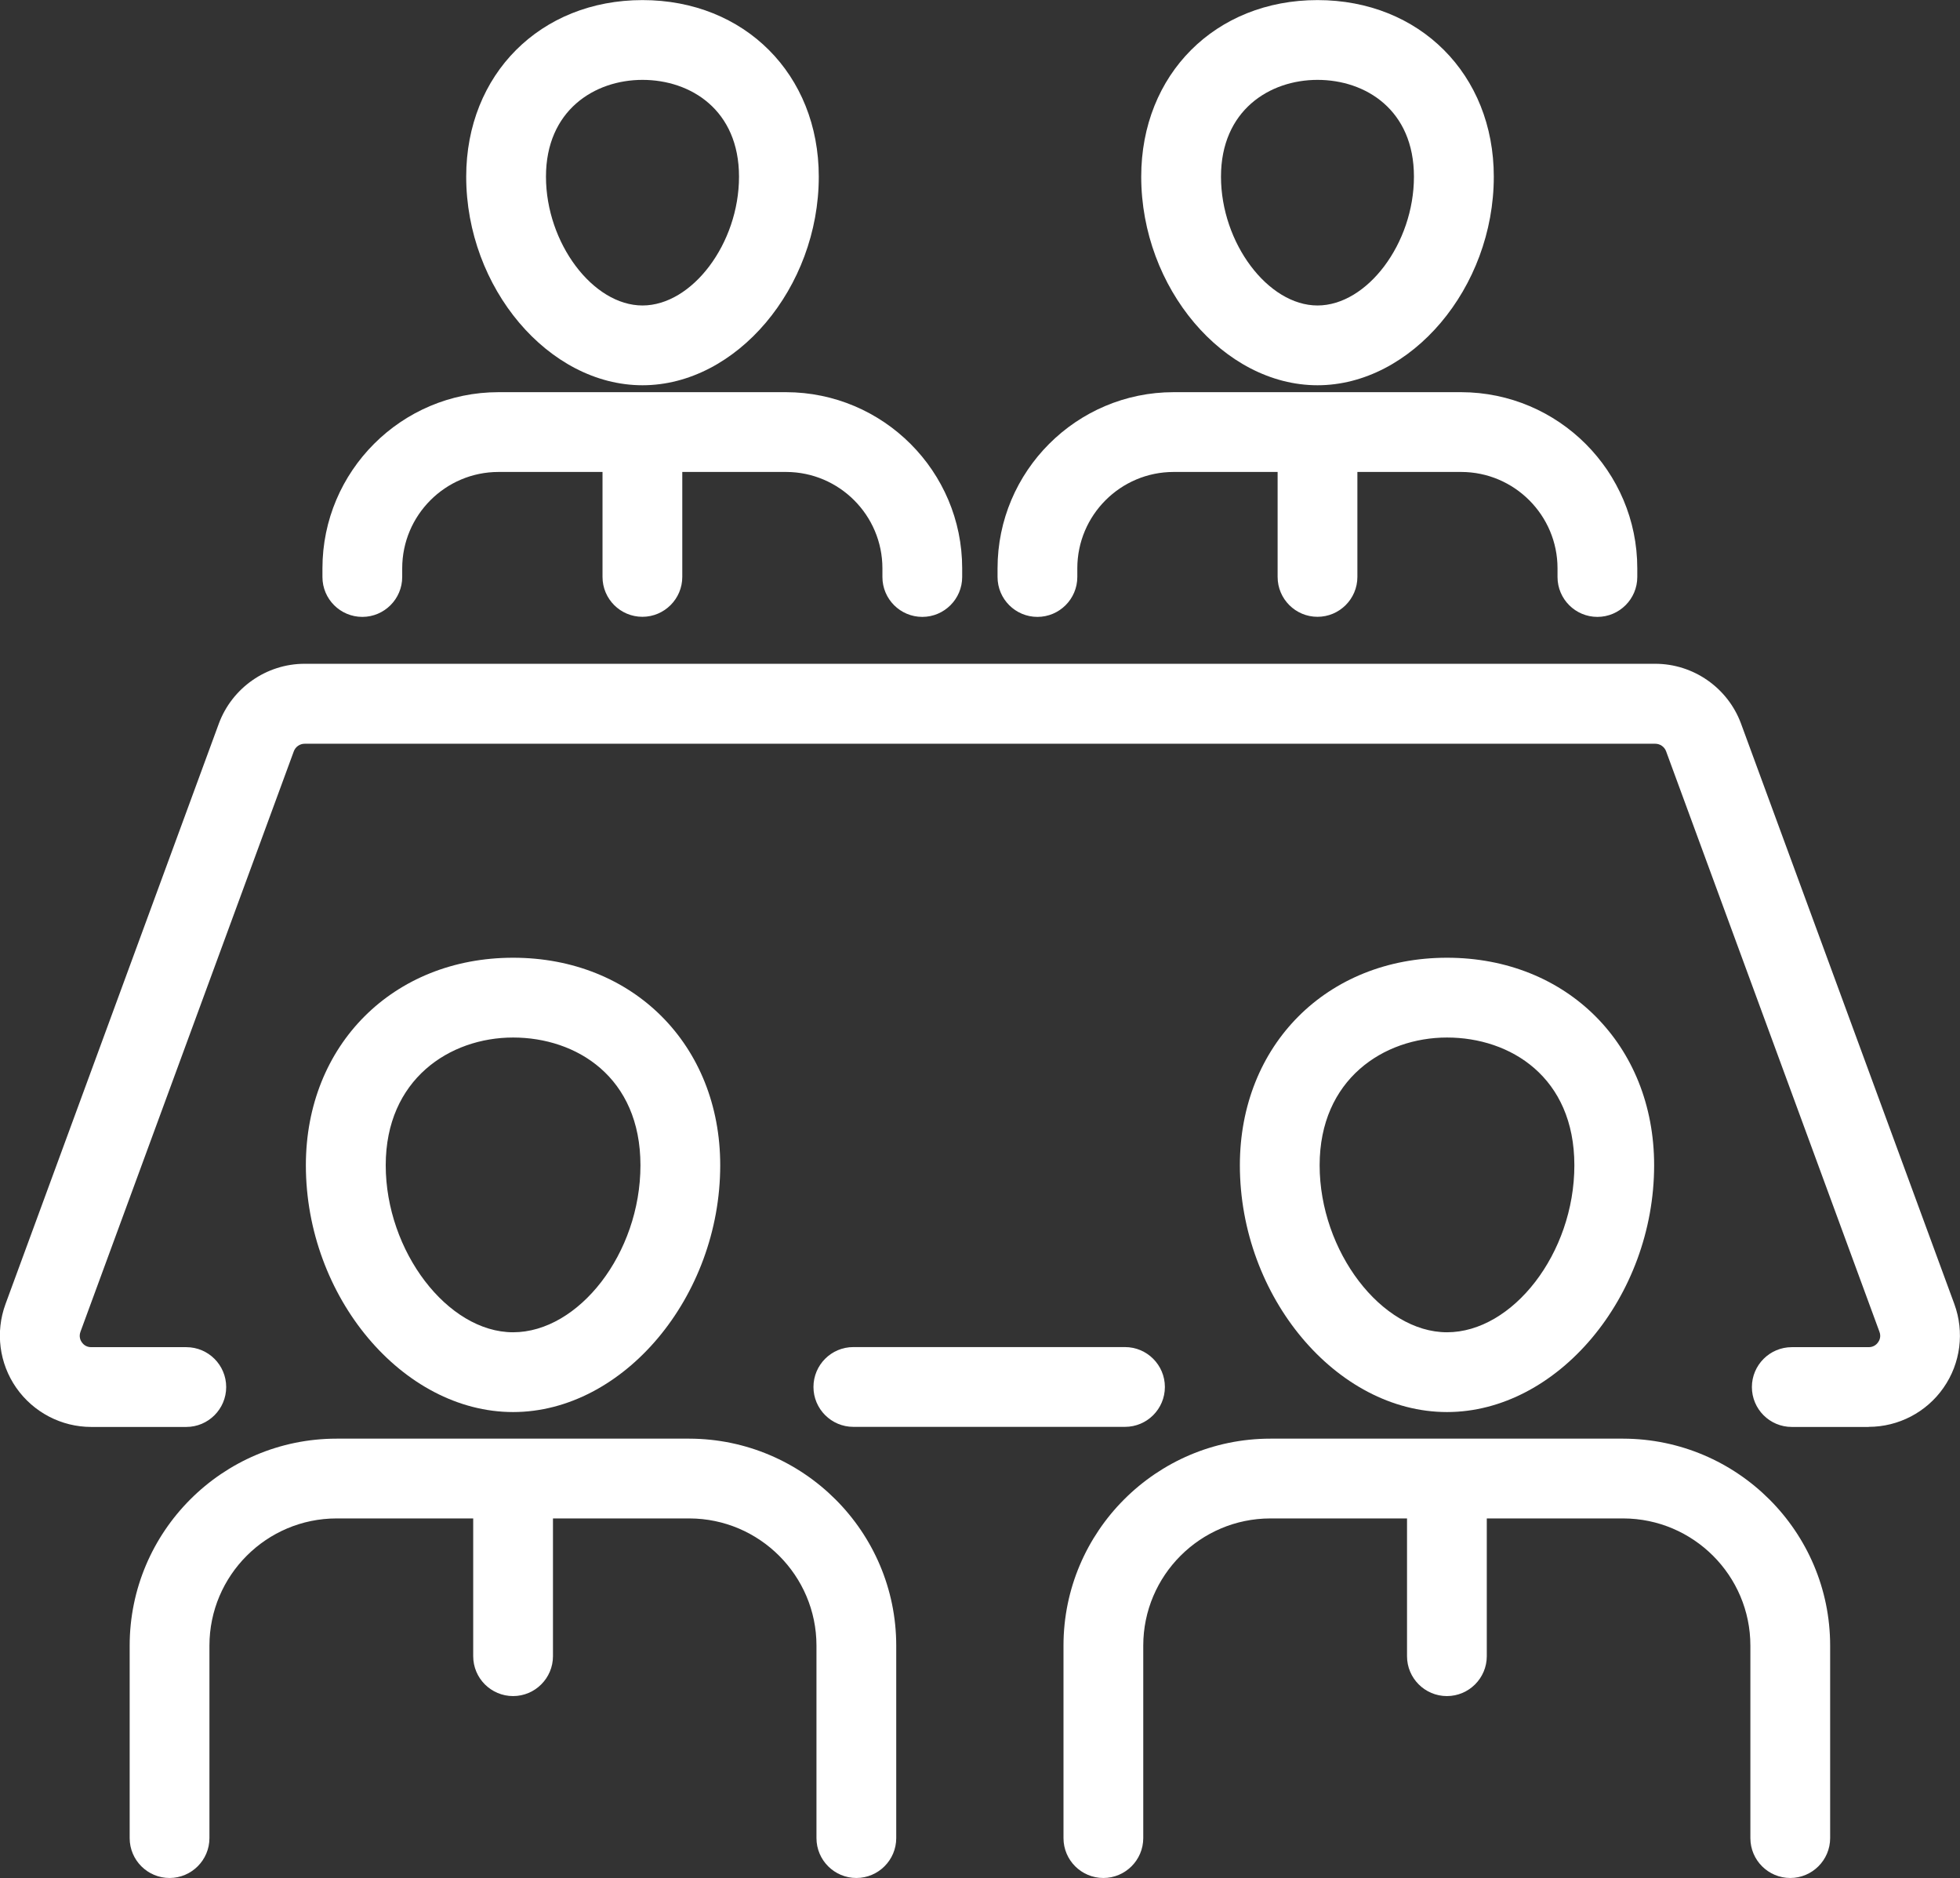 <svg xmlns="http://www.w3.org/2000/svg" id="Camada_2" viewBox="0 0 221.14 211.85"><rect x="0" y="0" width="221.14" height="211.85" fill="#333333" stroke="none"/><g id="Camada_1-2"><path d="M57.89,159.29c12.45,0,23.37-13.01,23.37-27.84,0-13.57-9.83-23.41-23.37-23.41s-23.38,9.85-23.38,23.41c0,14.83,10.92,27.84,23.38,27.84ZM57.89,117.04c7.15,0,14.37,4.46,14.37,14.41s-6.98,18.84-14.37,18.84-14.37-9.15-14.37-18.84,7.22-14.41,14.37-14.41Z" style="fill:#fff;"></path><path d="M77.78,162.29h-39.8c-12.88,0-23.35,10.48-23.35,23.35v21.71c0,2.49,2.02,4.5,4.5,4.5s4.5-2.02,4.5-4.5v-21.71c0-7.91,6.44-14.35,14.35-14.35h15.41v15.54c0,2.49,2.02,4.5,4.5,4.5s4.5-2.02,4.5-4.5v-15.54h15.4c7.9.02,14.33,6.45,14.33,14.35v21.71c0,2.49,2.02,4.5,4.5,4.5s4.5-2.02,4.5-4.5v-21.71c0-12.85-10.46-23.32-23.35-23.35Z" style="fill:#fff;"></path><path d="M163.26,159.29c12.45,0,23.37-13.01,23.37-27.84,0-13.57-9.83-23.41-23.37-23.41s-23.37,9.85-23.37,23.41c0,14.83,10.92,27.84,23.37,27.84ZM163.26,117.04c7.15,0,14.37,4.46,14.37,14.41s-6.98,18.84-14.37,18.84-14.37-9.15-14.37-18.84,7.22-14.41,14.37-14.41Z" style="fill:#fff;"></path><path d="M183.14,162.29h-39.8c-12.87,0-23.35,10.48-23.35,23.35v21.71c0,2.49,2.02,4.5,4.5,4.5s4.5-2.02,4.5-4.5v-21.71c0-7.91,6.44-14.35,14.35-14.35h15.41v15.54c0,2.49,2.02,4.5,4.5,4.5s4.5-2.02,4.5-4.5v-15.54h15.4c7.91.02,14.34,6.45,14.34,14.35v21.71c0,2.49,2.02,4.5,4.5,4.5s4.5-2.02,4.5-4.5v-21.71c0-12.85-10.46-23.32-23.35-23.35Z" style="fill:#fff;"></path><path d="M72.49,43.46c10.6,0,19.89-11,19.89-23.53,0-11.54-8.37-19.92-19.89-19.92s-19.89,8.38-19.89,19.92c0,12.54,9.3,23.53,19.89,23.53ZM72.49,9.01c5.42,0,10.89,3.38,10.89,10.92s-5.29,14.53-10.89,14.53-10.89-7.06-10.89-14.53,5.47-10.92,10.89-10.92Z" style="fill:#fff;"></path><path d="M88.7,44.24h-32.45c-10.96,0-19.87,8.92-19.87,19.87v.98c0,2.49,2.02,4.5,4.5,4.5s4.5-2.02,4.5-4.5v-.98c0-5.99,4.87-10.87,10.87-10.87h11.73v11.84c0,2.49,2.02,4.5,4.5,4.5s4.5-2.02,4.5-4.5v-11.84h11.72c5.99.01,10.86,4.89,10.86,10.87v.98c0,2.49,2.02,4.5,4.5,4.5s4.5-2.02,4.5-4.5v-.98c0-10.94-8.9-19.85-19.87-19.87Z" style="fill:#fff;"></path><path d="M148.65,43.46c10.59,0,19.89-11,19.89-23.53,0-11.54-8.37-19.92-19.89-19.92s-19.89,8.38-19.89,19.92c0,12.54,9.3,23.53,19.89,23.53ZM148.65,9.01c5.42,0,10.88,3.38,10.88,10.92s-5.29,14.53-10.88,14.53-10.89-7.06-10.89-14.53,5.47-10.92,10.89-10.92Z" style="fill:#fff;"></path><path d="M164.87,44.24h-32.45c-10.96,0-19.87,8.92-19.87,19.87v.98c0,2.49,2.02,4.5,4.5,4.5s4.5-2.02,4.5-4.5v-.98c0-5.99,4.87-10.87,10.87-10.87h11.73v11.84c0,2.49,2.02,4.5,4.5,4.5s4.5-2.02,4.5-4.5v-11.84h11.72c5.99.01,10.86,4.89,10.86,10.87v.98c0,2.49,2.02,4.5,4.5,4.5s4.5-2.02,4.5-4.5v-.98c0-10.94-8.9-19.85-19.87-19.87Z" style="fill:#fff;"></path><path d="M210.84,160.97h-8.68c-2.49,0-4.5-2.02-4.5-4.5s2.02-4.5,4.5-4.5h8.68c.59,0,.92-.35,1.06-.55.15-.21.36-.64.15-1.19l-24.07-65.48c-.19-.51-.68-.85-1.22-.85H34.37c-.54,0-1.03.34-1.22.85l-24.07,65.48c-.2.55,0,.98.15,1.19.15.21.47.55,1.06.55h10.73c2.49,0,4.5,2.02,4.5,4.5s-2.02,4.5-4.5,4.5h-10.73c-3.36,0-6.52-1.65-8.45-4.41-1.93-2.76-2.38-6.29-1.22-9.45l24.07-65.48c1.49-4.03,5.37-6.75,9.67-6.75h152.4c4.3,0,8.18,2.71,9.67,6.74l24.07,65.48c1.16,3.16.71,6.69-1.22,9.45-1.92,2.76-5.08,4.41-8.45,4.41Z" style="fill:#fff;"></path><path d="M126.93,151.96h-30.65c-2.49,0-4.5,2.02-4.5,4.5s2.02,4.5,4.5,4.5h30.65c2.49,0,4.5-2.02,4.5-4.5s-2.02-4.5-4.5-4.5Z" style="fill:#fff;"></path></g></svg>